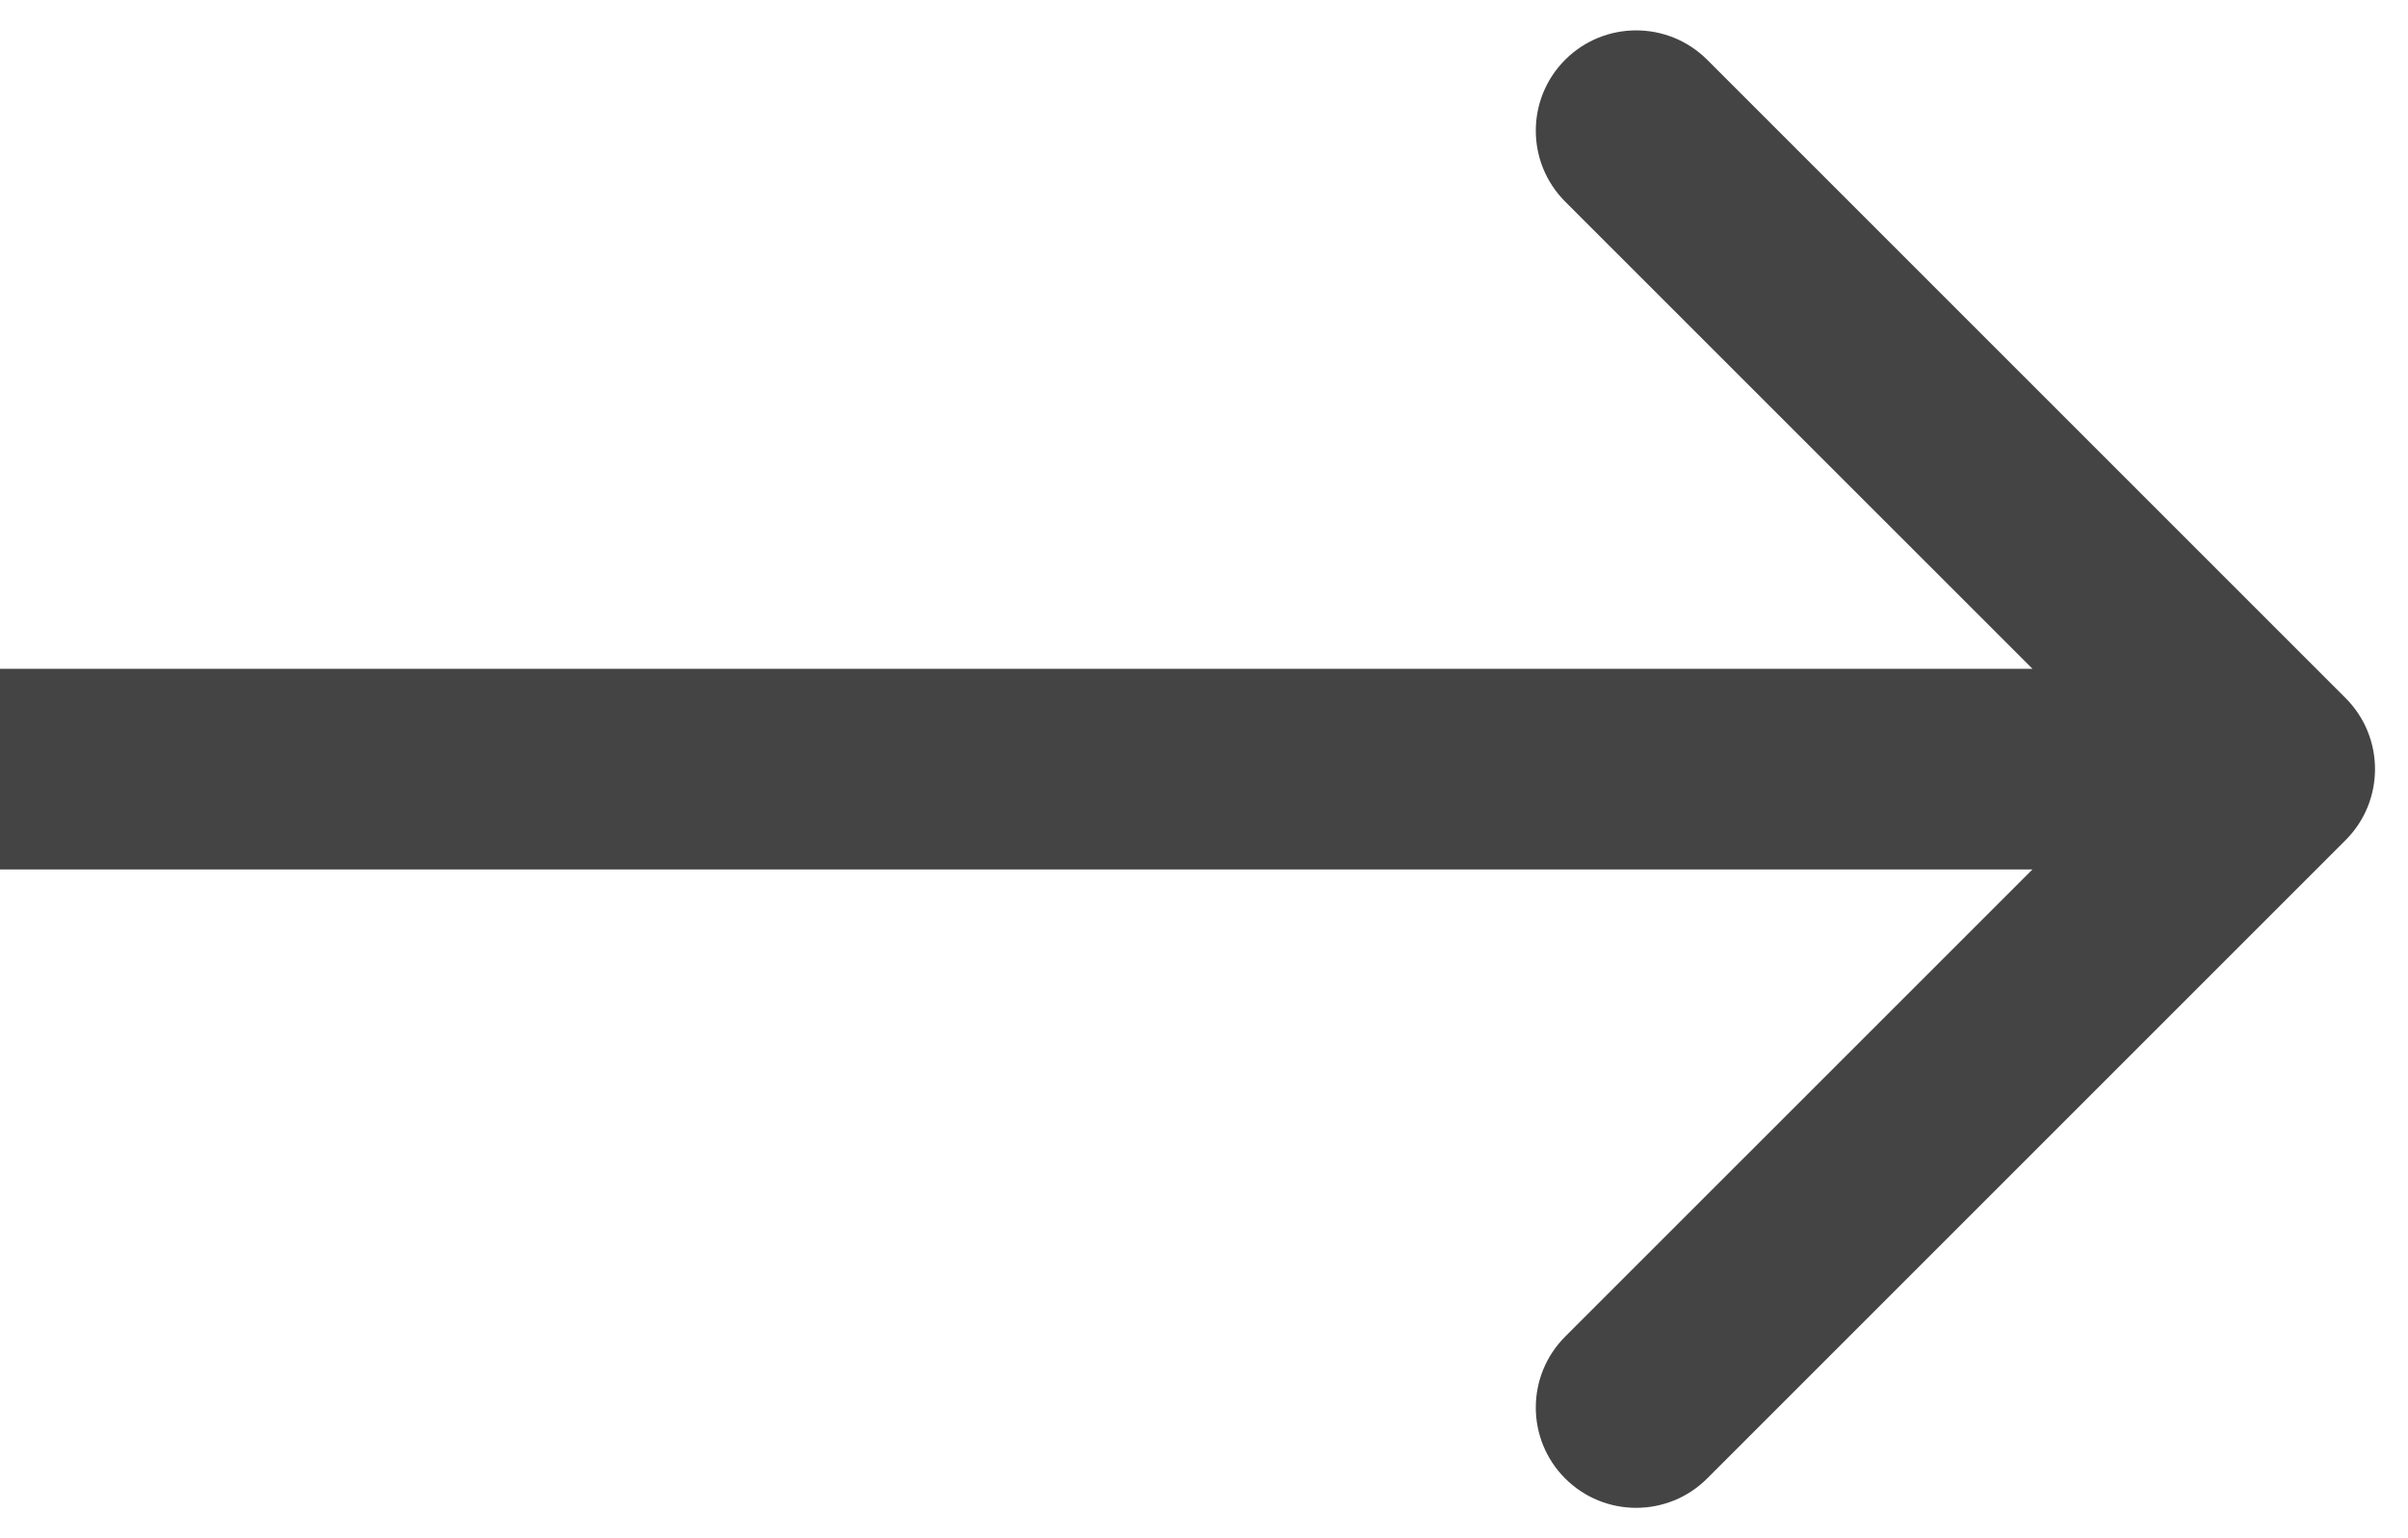 <svg width="36" height="23" viewBox="0 0 36 23" fill="none" xmlns="http://www.w3.org/2000/svg">
<path d="M35.068 12.561C35.653 11.975 35.653 11.025 35.068 10.439L25.522 0.893C24.936 0.308 23.986 0.308 23.4 0.893C22.814 1.479 22.814 2.429 23.4 3.015L31.886 11.5L23.4 19.985C22.814 20.571 22.814 21.521 23.4 22.107C23.986 22.692 24.936 22.692 25.522 22.107L35.068 12.561ZM-0.008 13H34.007V10H-0.008V13Z" fill="#444444"/>
</svg>
